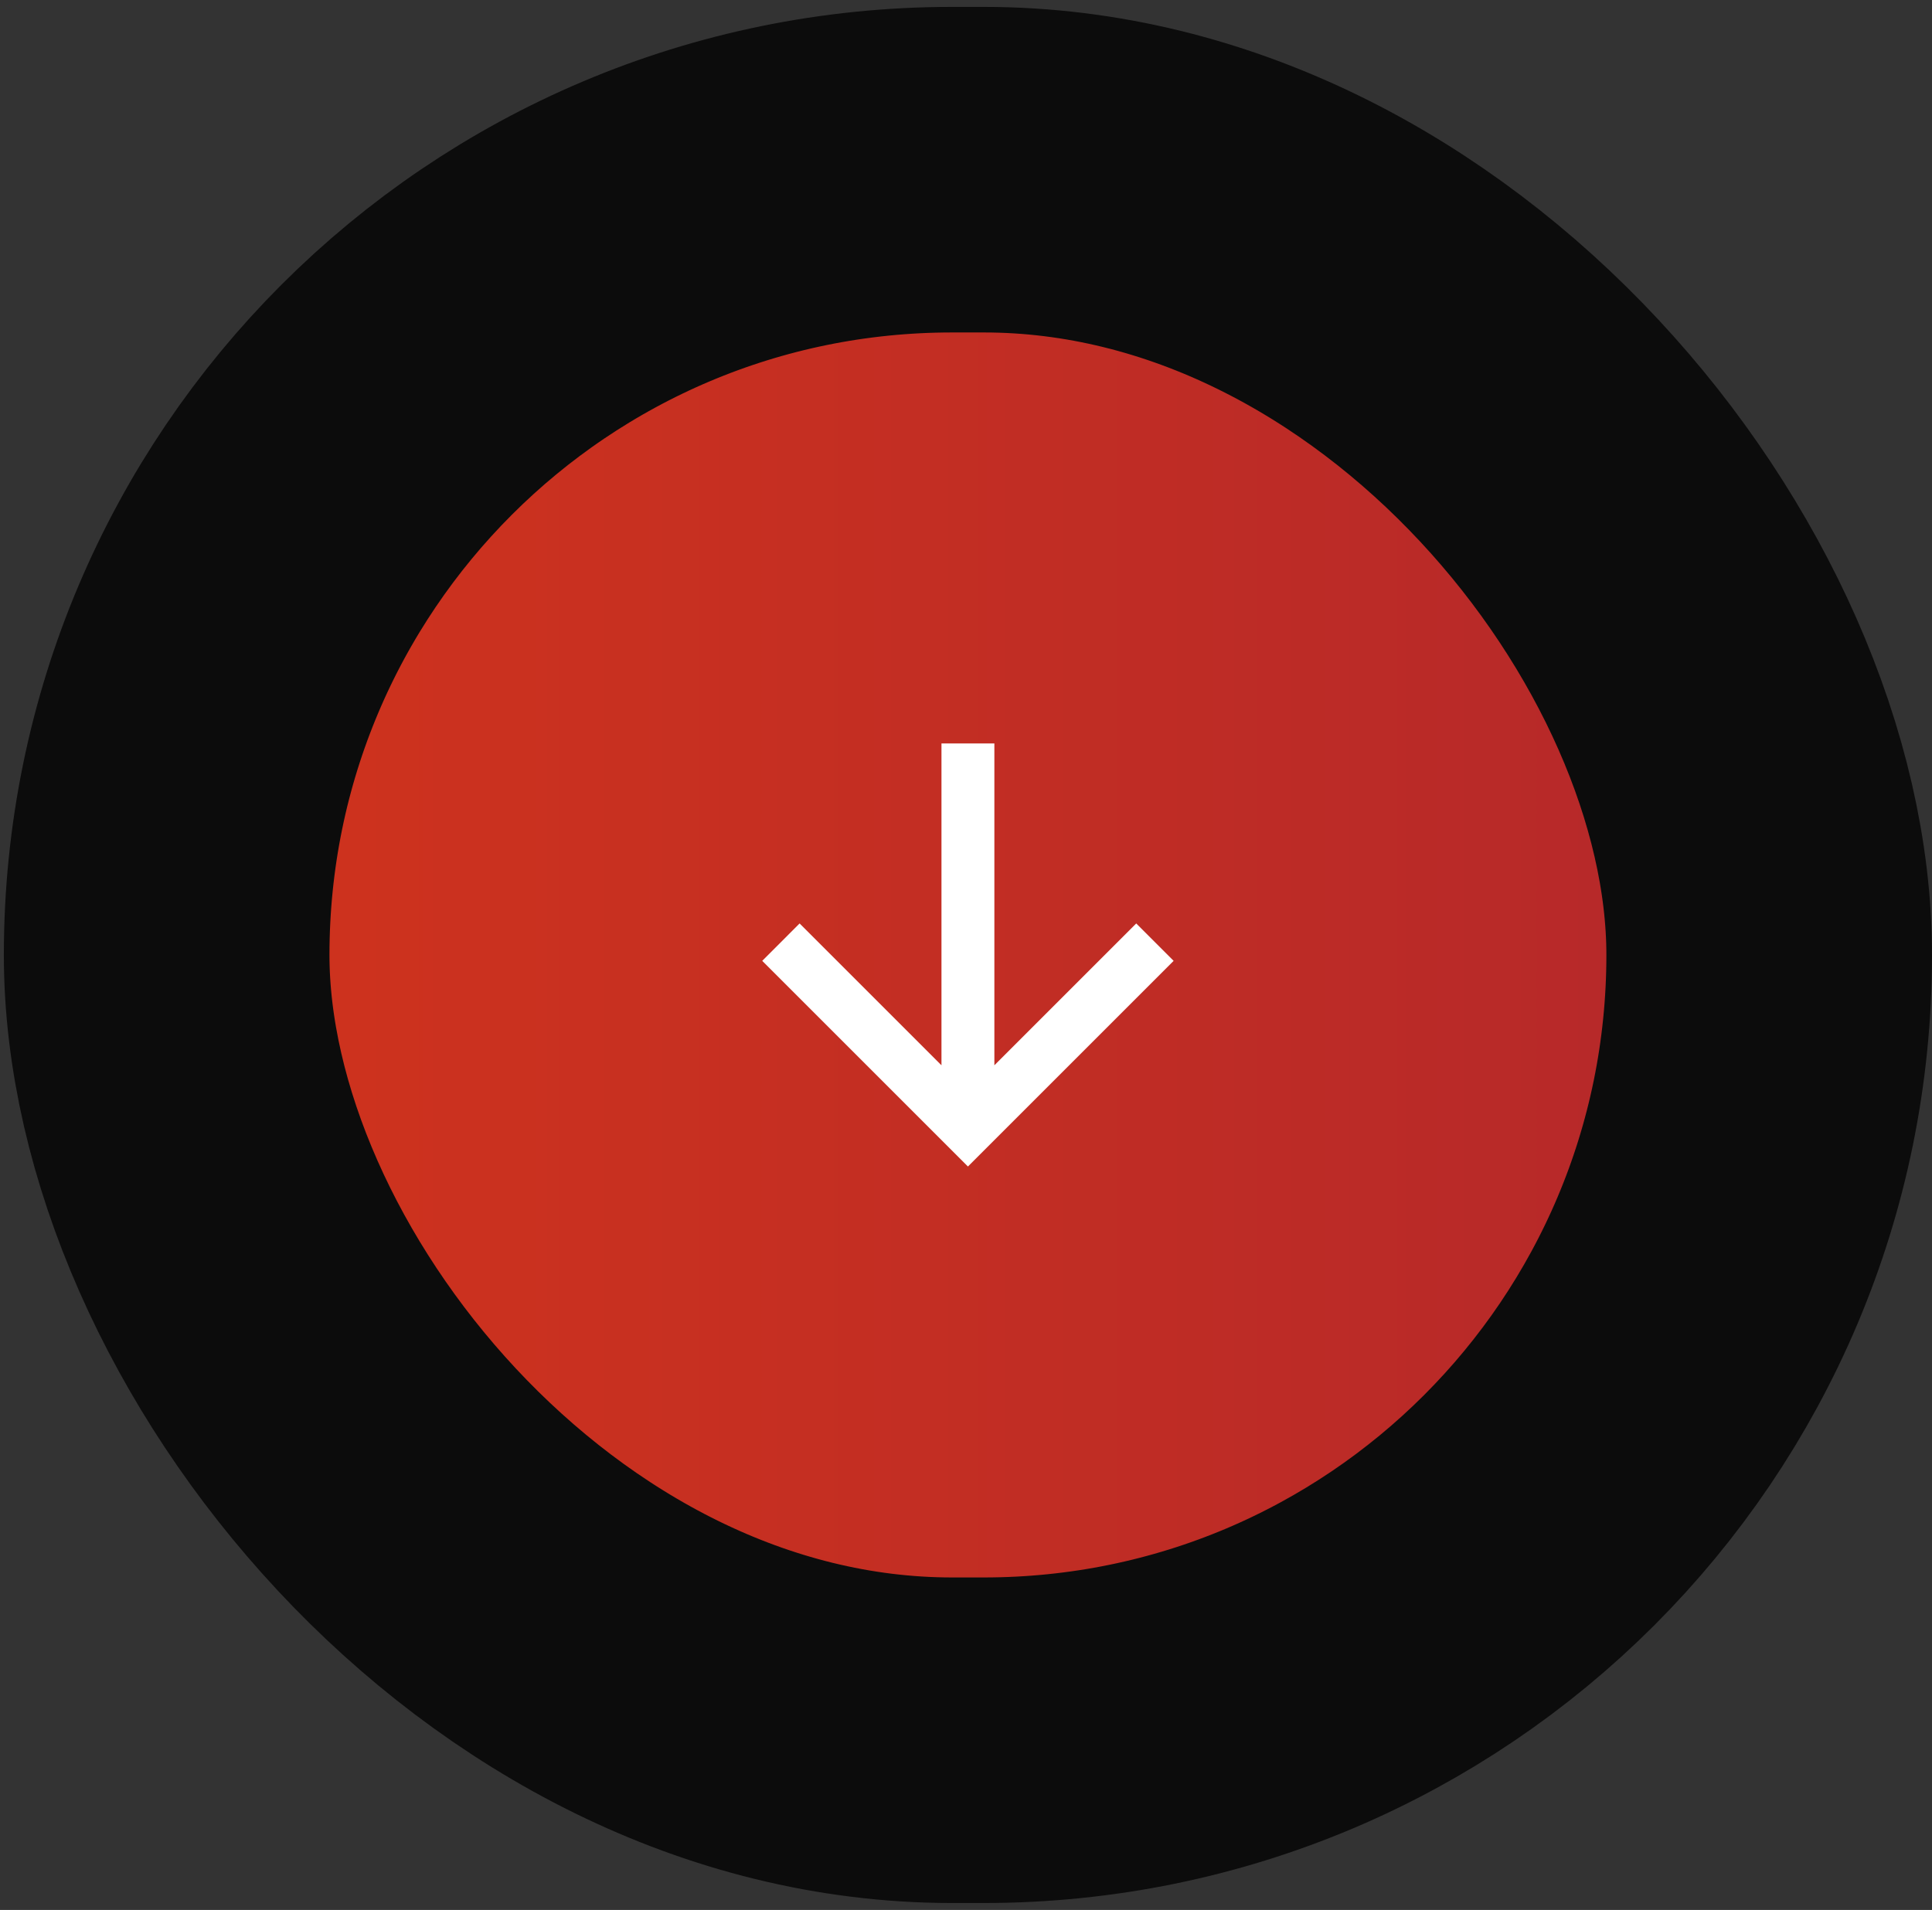 <svg xmlns="http://www.w3.org/2000/svg" width="89" height="88" viewBox="0 0 89 88" fill="none"><rect x="0" y="0" width="89" height="88" fill="#333333" stroke="none"/><rect x="7.677" y="7.818" width="73.823" height="72.363" rx="36.182" fill="white"></rect><rect x="7.677" y="7.818" width="73.823" height="72.363" rx="36.182" fill="url(#paint0_linear_1295_408)"></rect><rect x="7.677" y="7.818" width="73.823" height="72.363" rx="36.182" stroke="#0C0C0C" stroke-width="15"></rect><path d="M43.37 49.083V34.254H45.807V49.083L52.342 42.548L54.065 44.271L44.589 53.747L35.113 44.271L36.835 42.548L43.37 49.083Z" fill="white"></path><defs><linearGradient id="paint0_linear_1295_408" x1="-433.5" y1="44" x2="74" y2="44" gradientUnits="userSpaceOnUse"><stop stop-color="#FFB553"></stop><stop offset="0.683" stop-color="#F4420A"></stop><stop offset="1" stop-color="#B72929"></stop></linearGradient></defs></svg>